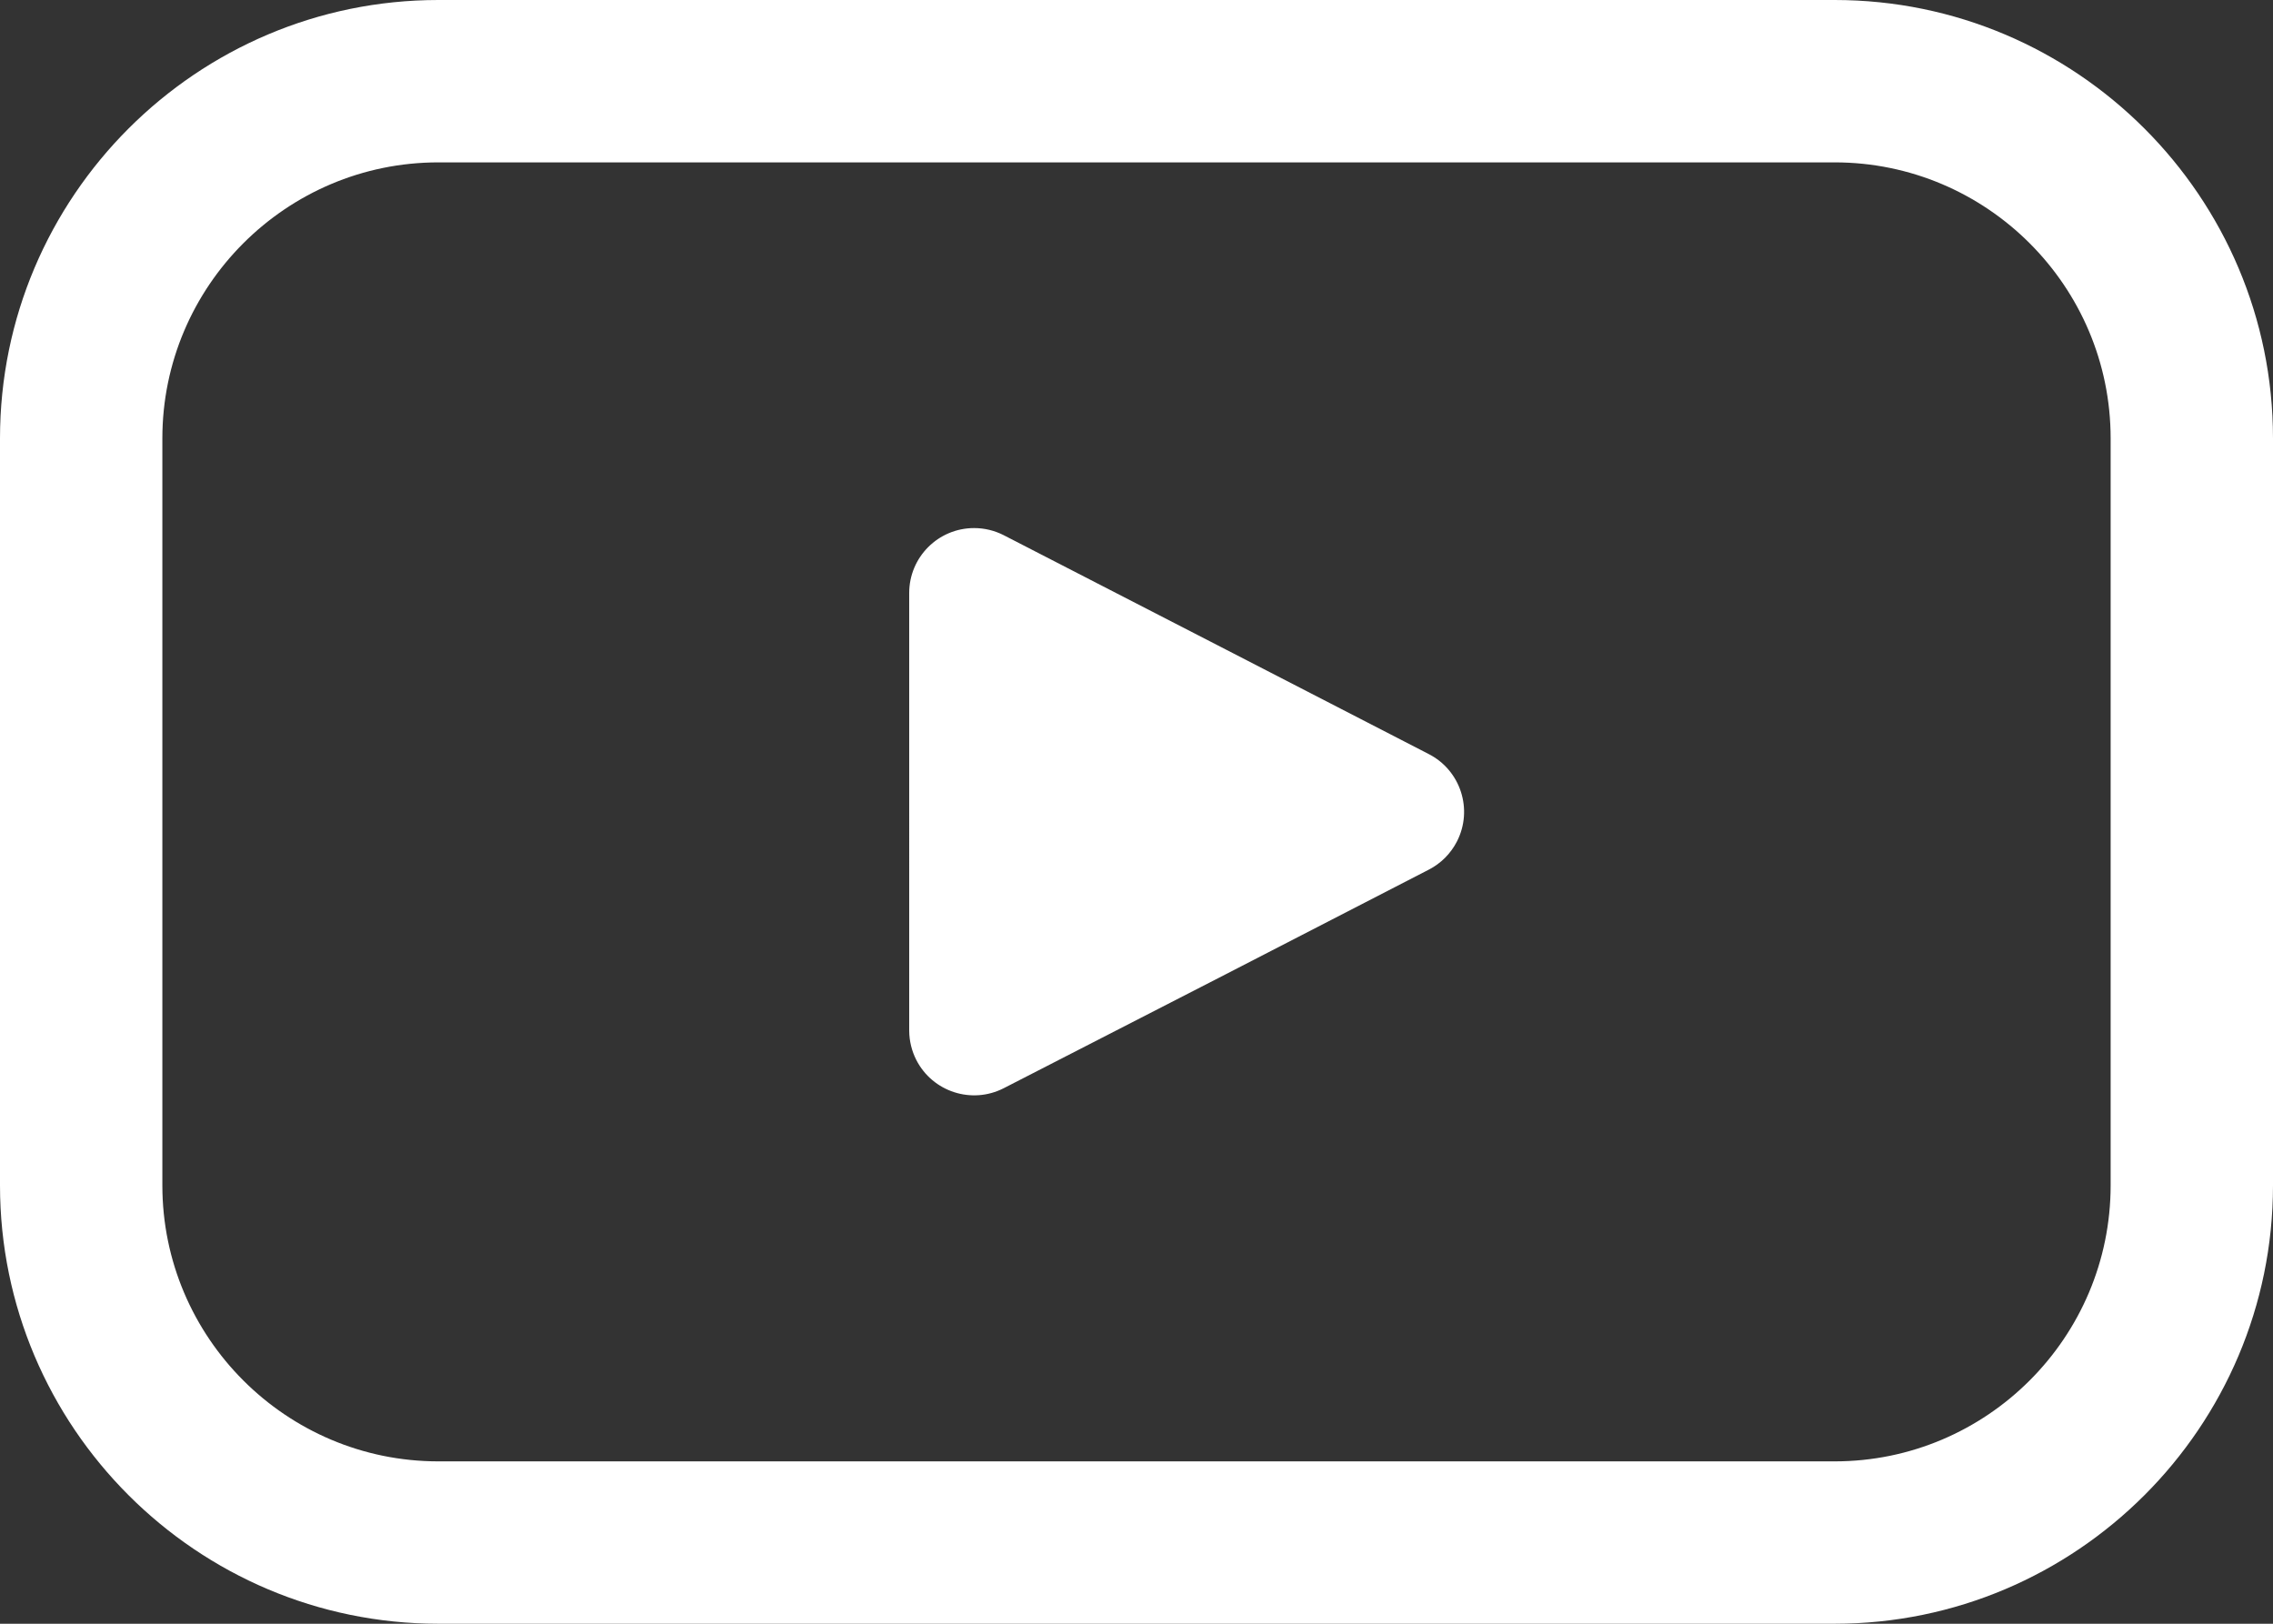 <svg xmlns="http://www.w3.org/2000/svg" xmlns:xlink="http://www.w3.org/1999/xlink" x="0px" y="0px"
	 width="70px" height="50px" viewBox="0 0 70 50" enable-background="new 0 0 70 50" xml:space="preserve" fill="#ffffff">
	<rect x="0" y="0" width="70" height="50" fill="#333333" stroke="none"/>
	<g>
		<defs>
			<rect id="SVGID_1_" width="70" height="50"/>
		</defs>
		<clipPath id="SVGID_2_">
			<use xlink:href="#SVGID_1_"  overflow="visible"/>
		</clipPath>
		<path clip-path="url(#SVGID_2_)" d="M56.5,50h-43C6.056,50,0,43.944,0,36.5v-23C0,6.056,6.056,0,13.5,0h43
			C63.944,0,70,6.056,70,13.5v23C70,43.944,63.944,50,56.5,50z M13.5,5C8.813,5,5,8.813,5,13.5v23c0,4.687,3.813,8.5,8.5,8.5h43
			c4.687,0,8.5-3.813,8.5-8.5v-23C65,8.813,61.187,5,56.5,5H13.5z"/>
		<path clip-path="url(#SVGID_2_)" d="M44,23.22c0.983,0.503,1.372,1.708,0.868,2.692c-0.191,0.373-0.495,0.677-0.868,0.868L37.75,30
			l-6.84,3.51c-0.984,0.502-2.188,0.112-2.691-0.87c-0.142-0.278-0.217-0.587-0.219-0.899V18.26c0-1.105,0.896-2,2.001-1.999
			c0.316,0,0.627,0.075,0.909,0.219L37.75,20L44,23.22z"/>
	</g>
</svg>
